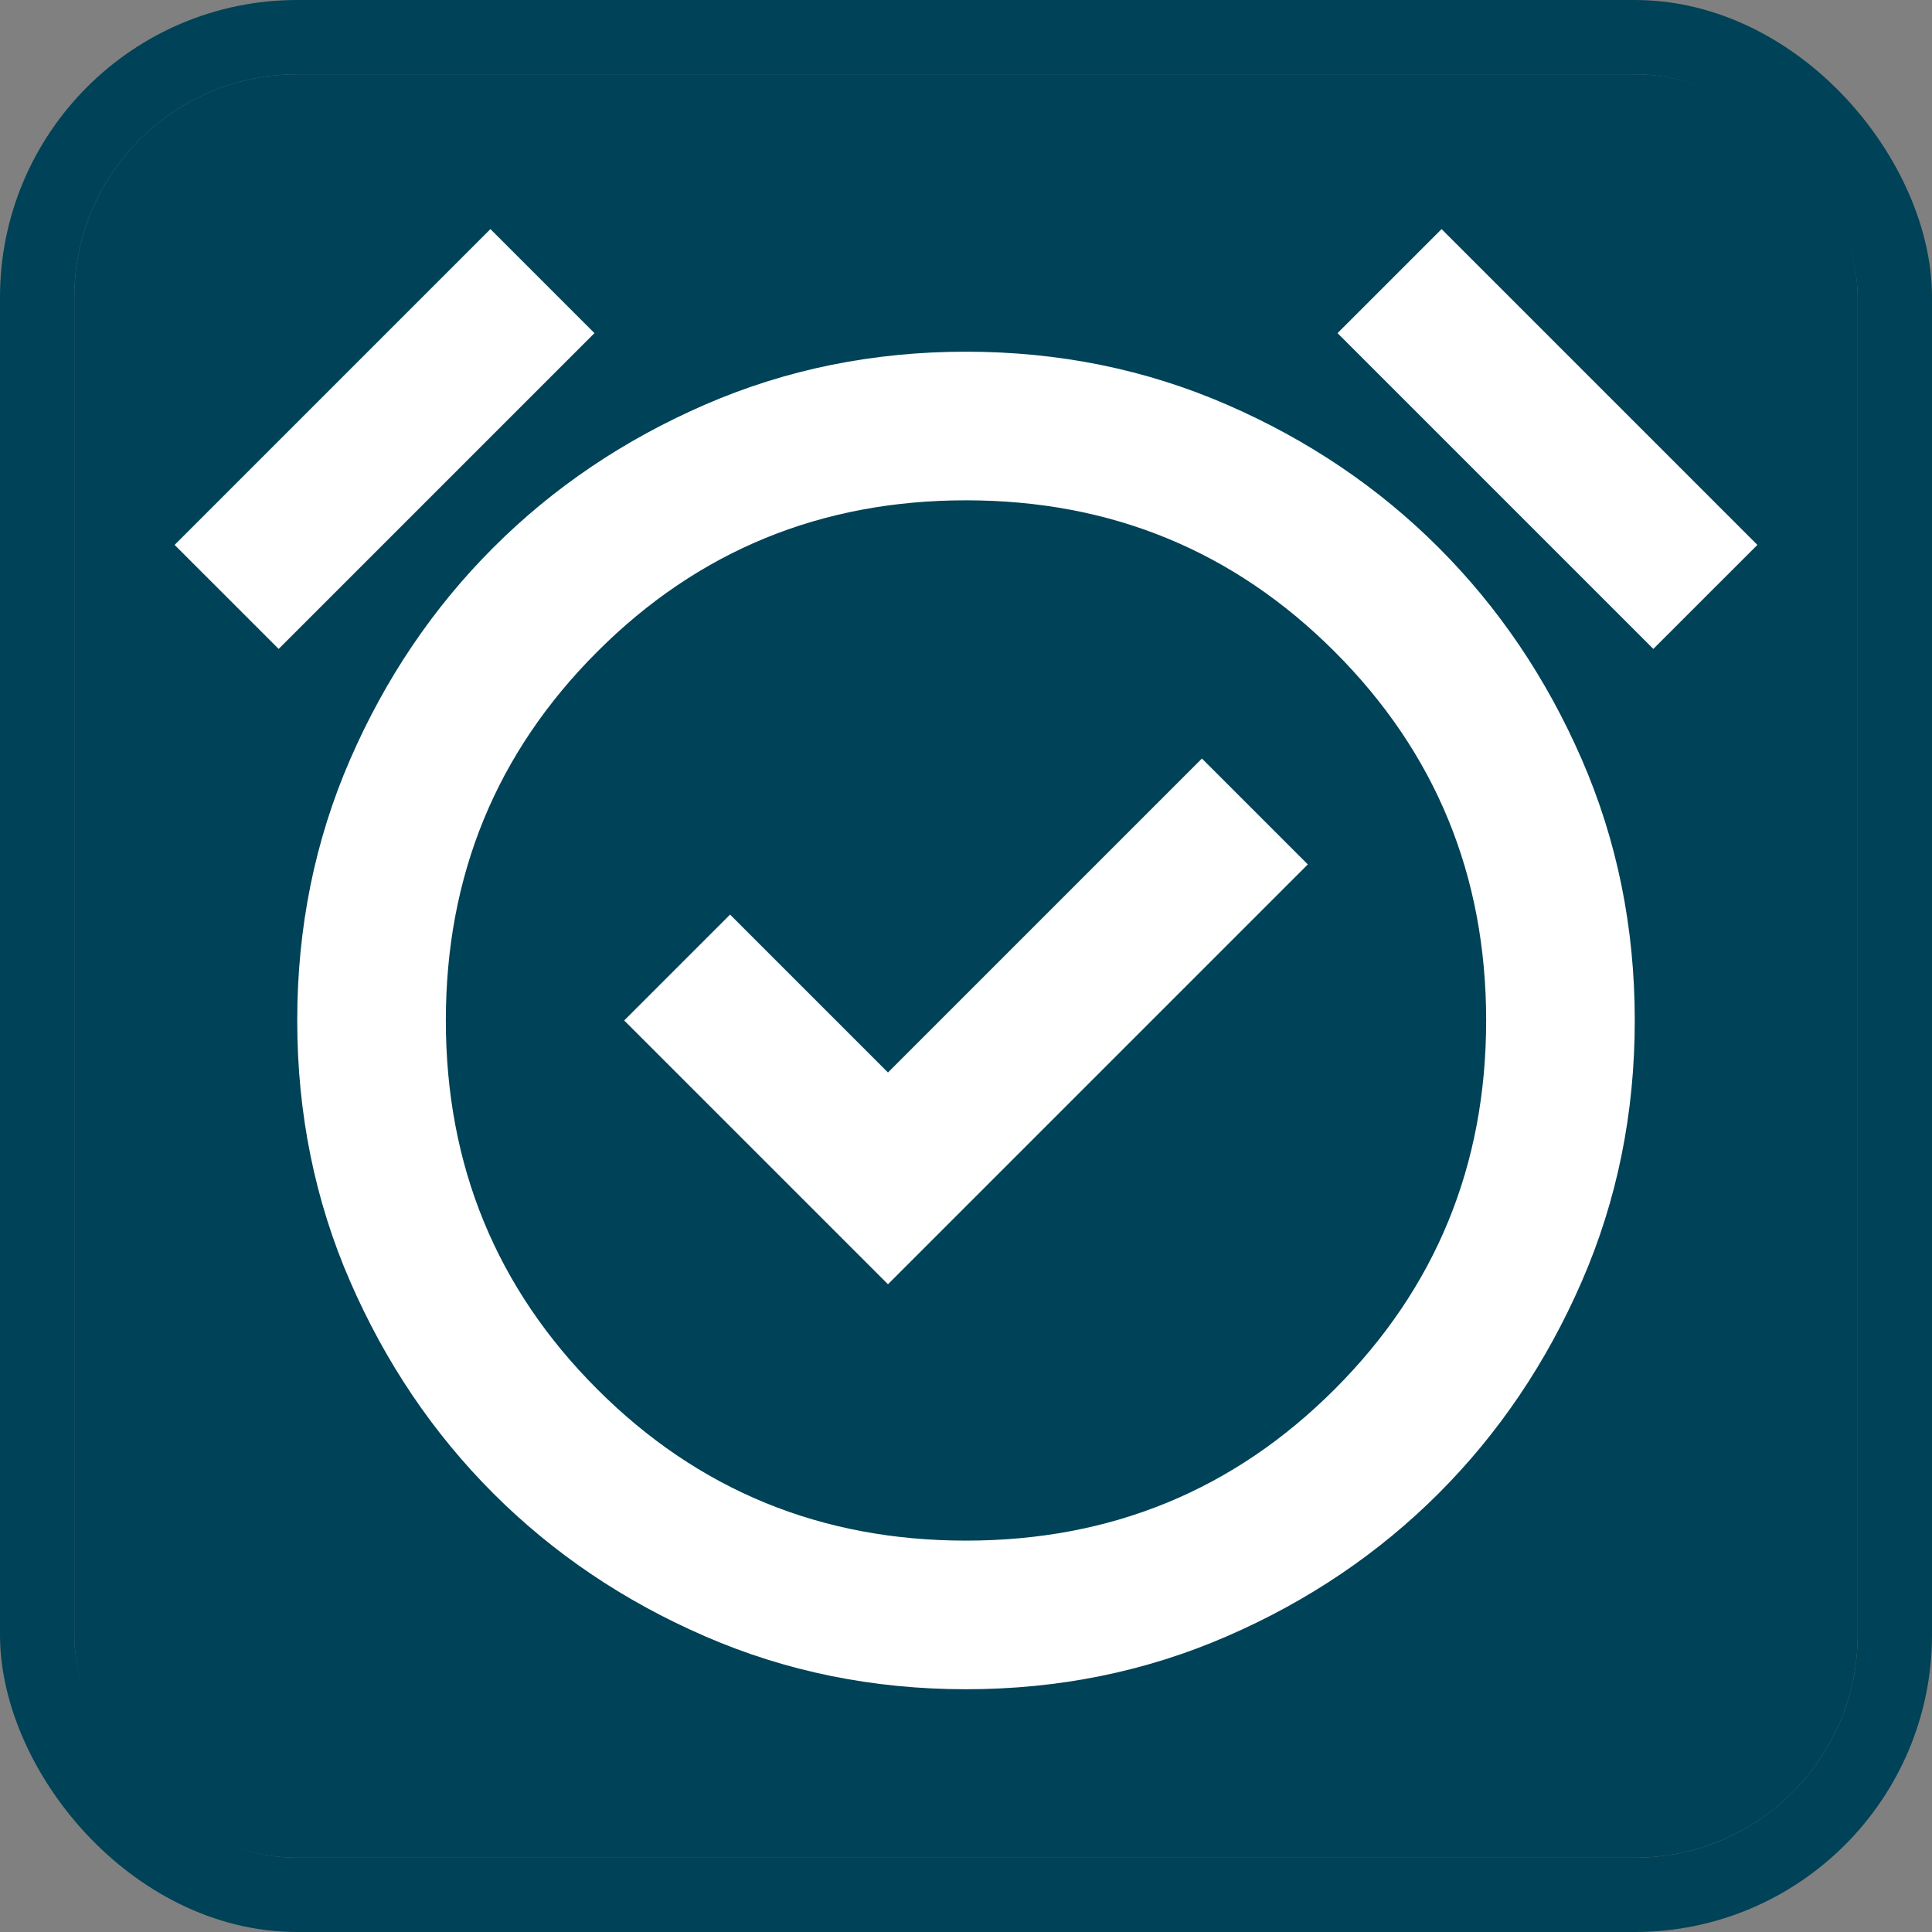 <svg width="26" height="26" viewBox="0 0 26 26" fill="none" xmlns="http://www.w3.org/2000/svg">
<rect x="0" y="0" width="26" height="26" fill="#808080" stroke="none"/>
<g clip-path="url(#clip0_4168_15971)">
<rect x="1" y="1" width="24" height="24" rx="3" fill="#004257"/>
<g clip-path="url(#clip1_4168_15971)">
<path d="M11.95 17.283L17.6 11.633L16.175 10.208L11.95 14.433L9.825 12.308L8.4 13.733L11.95 17.283ZM13 22.733C11.75 22.733 10.579 22.495 9.487 22.02C8.395 21.546 7.445 20.904 6.637 20.096C5.829 19.287 5.187 18.337 4.712 17.245C4.237 16.154 4 14.983 4 13.733C4 12.483 4.237 11.312 4.712 10.22C5.187 9.129 5.829 8.179 6.637 7.371C7.445 6.562 8.395 5.921 9.487 5.446C10.579 4.971 11.75 4.733 13 4.733C14.25 4.733 15.42 4.971 16.512 5.446C17.604 5.921 18.554 6.562 19.362 7.371C20.17 8.179 20.812 9.129 21.287 10.22C21.762 11.312 22 12.483 22 13.733C22 14.983 21.762 16.154 21.287 17.245C20.812 18.337 20.17 19.287 19.362 20.096C18.554 20.904 17.604 21.546 16.512 22.02C15.42 22.495 14.25 22.733 13 22.733ZM6.6 3.083L8 4.483L3.75 8.733L2.35 7.333L6.6 3.083ZM19.4 3.083L23.65 7.333L22.25 8.733L18 4.483L19.4 3.083ZM13 20.733C14.95 20.733 16.604 20.054 17.962 18.695C19.32 17.337 20 15.683 20 13.733C20 11.783 19.32 10.129 17.962 8.771C16.604 7.412 14.95 6.733 13 6.733C11.05 6.733 9.395 7.412 8.037 8.771C6.679 10.129 6 11.783 6 13.733C6 15.683 6.679 17.337 8.037 18.695C9.395 20.054 11.05 20.733 13 20.733Z" fill="white"/>
</g>
</g>
<rect x="0.5" y="0.5" width="25" height="25" rx="3.5" stroke="#004257"/>
<defs>
<clipPath id="clip0_4168_15971">
<rect x="1" y="1" width="24" height="24" rx="3" fill="white"/>
</clipPath>
<clipPath id="clip1_4168_15971">
<rect width="24" height="24" fill="white" transform="translate(1 0.733)"/>
</clipPath>
</defs>
</svg>
